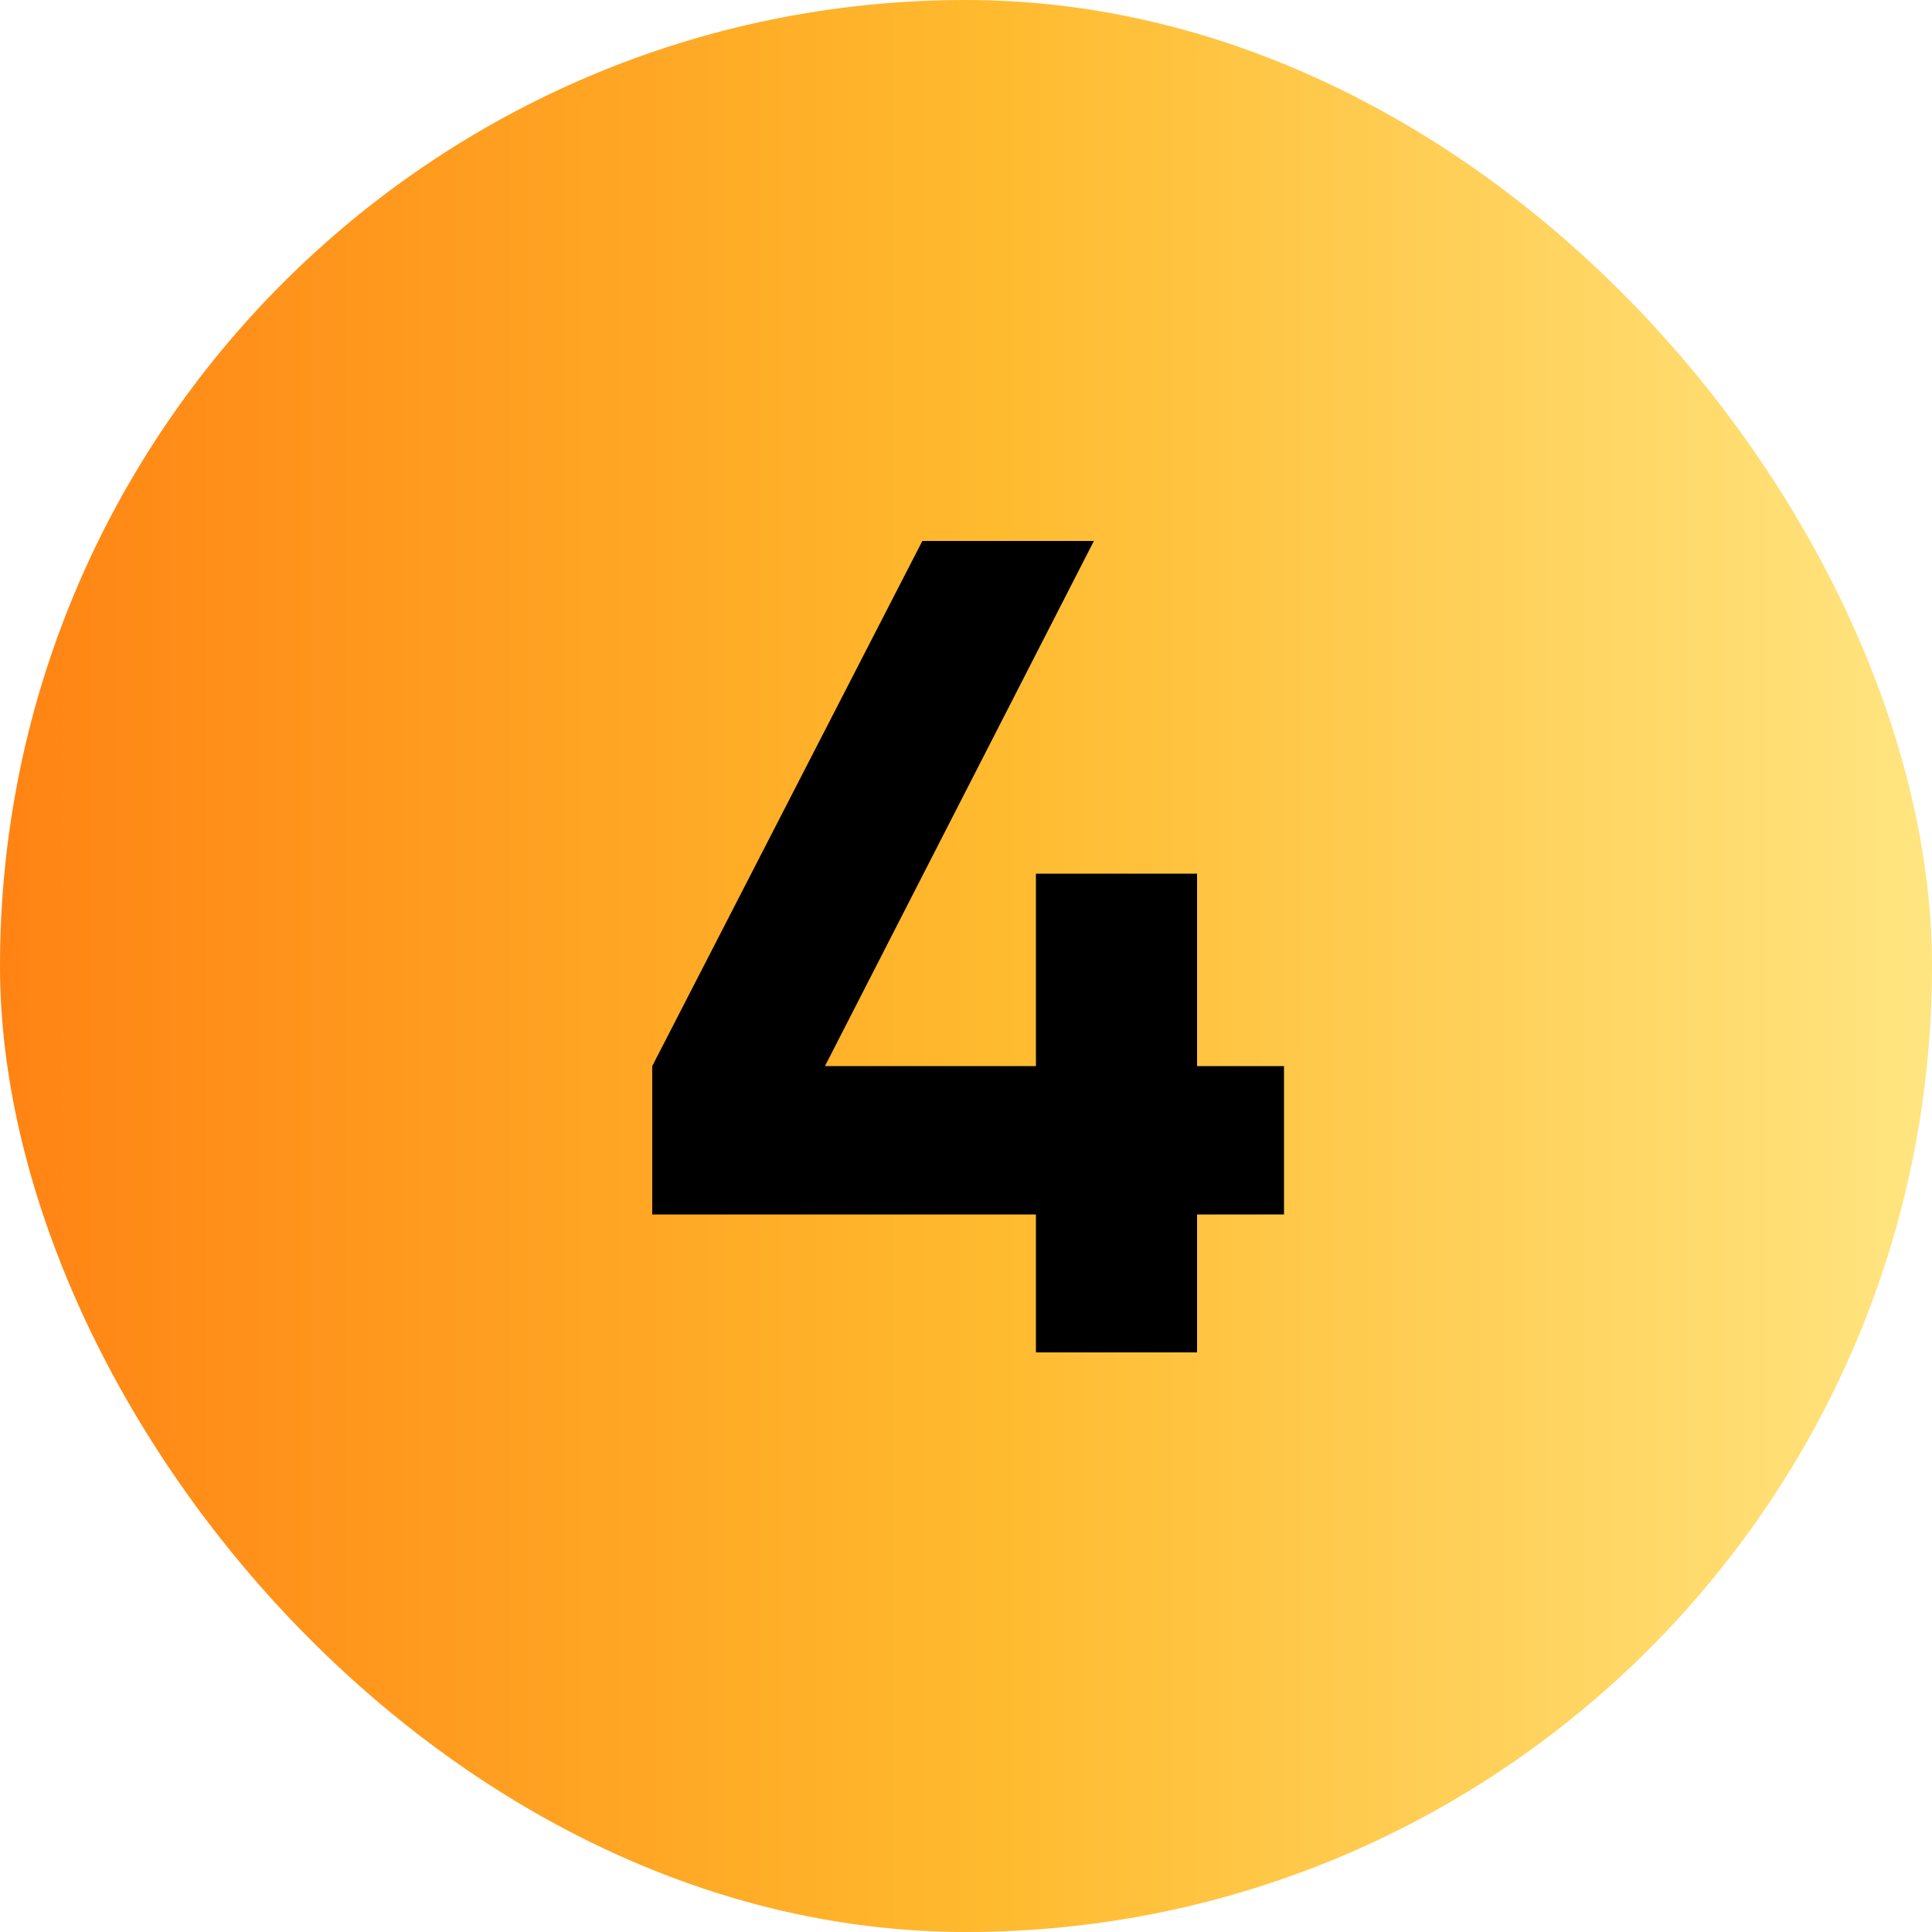 <?xml version="1.0" encoding="UTF-8"?> <svg xmlns="http://www.w3.org/2000/svg" width="20" height="20" viewBox="0 0 20 20" fill="none"> <rect width="20" height="20" rx="10" fill="url(#paint0_linear_676_385)"></rect> <path d="M12.392 11.036H13.292V12.572H12.392V14H10.724V12.572H6.752V11.036L9.548 5.6H11.324L8.54 11.036H10.724V9.044H12.392V11.036Z" fill="black"></path> <defs> <linearGradient id="paint0_linear_676_385" x1="0" y1="20" x2="20" y2="20" gradientUnits="userSpaceOnUse"> <stop stop-color="#FF8313"></stop> <stop offset="0.51" stop-color="#FFBA2E"></stop> <stop offset="1" stop-color="#FFE581"></stop> </linearGradient> </defs> </svg> 